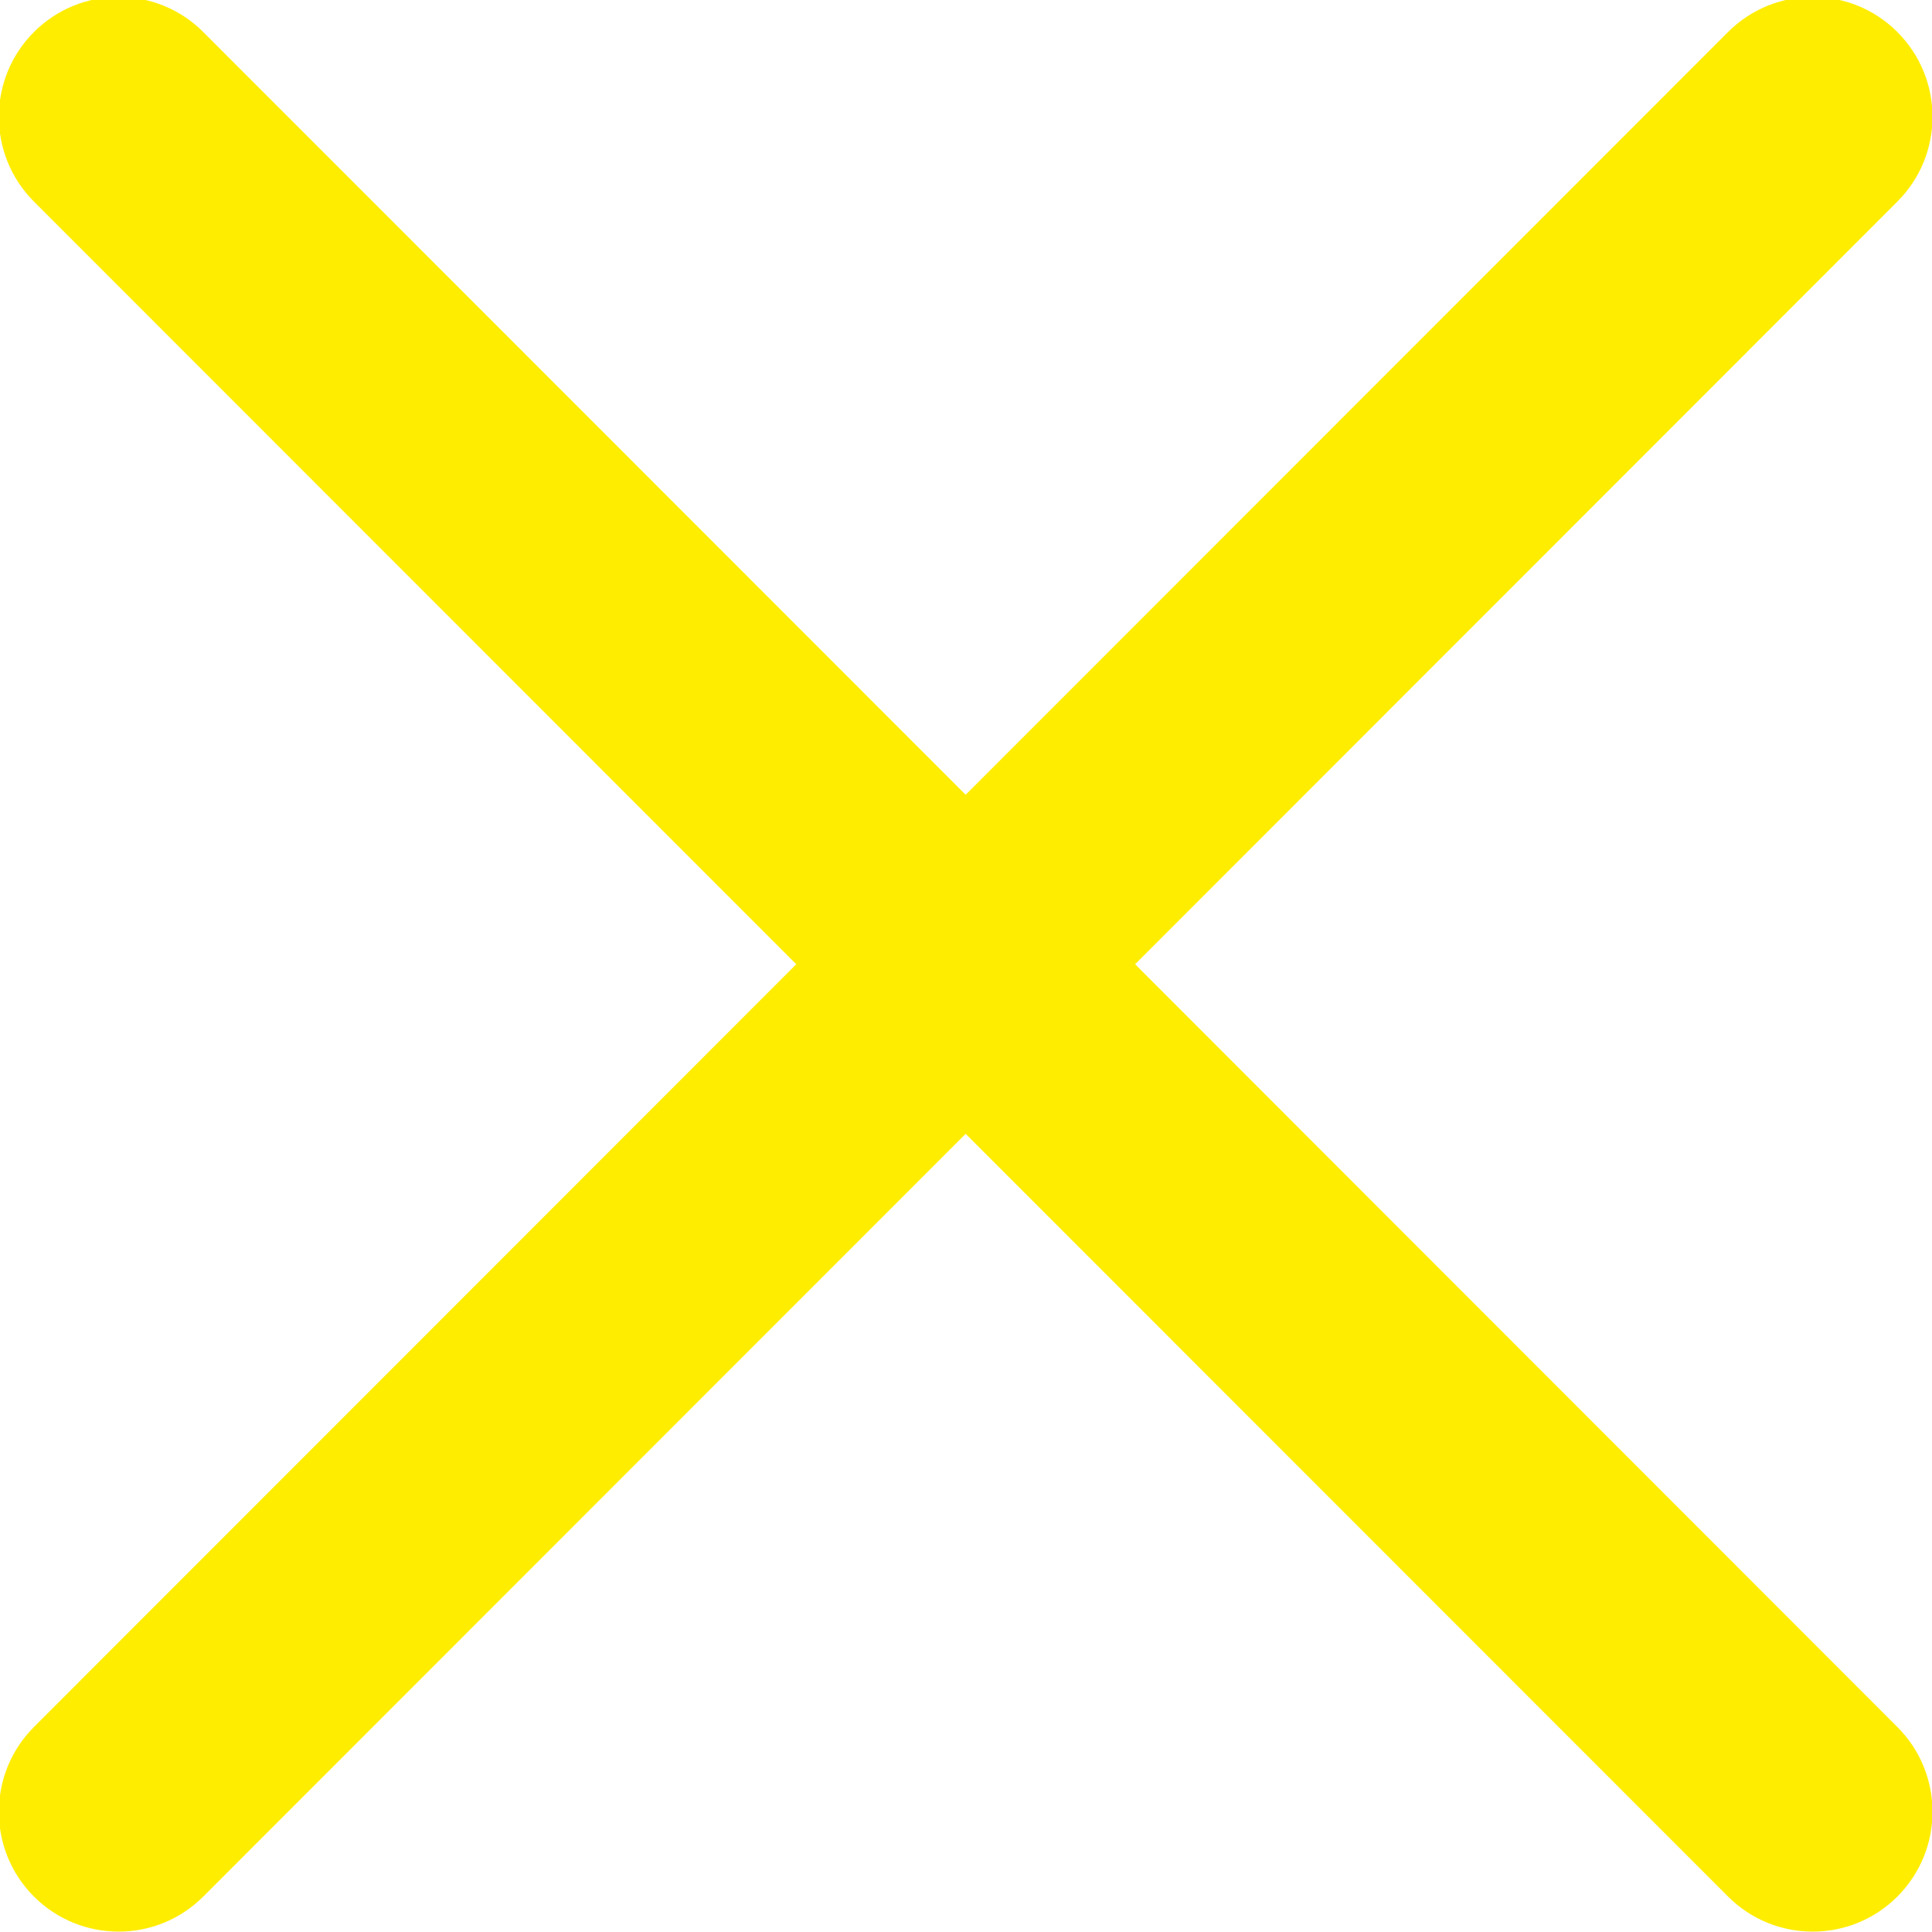 <svg xmlns="http://www.w3.org/2000/svg" xmlns:xlink="http://www.w3.org/1999/xlink" preserveAspectRatio="xMidYMid" width="22" height="22" viewBox="0 0 22 22">
  <defs>
    <style>
      .cls-1 {
        fill: #ffed00;
        fill-rule: evenodd;
      }
    </style>
  </defs>
  <path d="M12.926,10.980 L21.606,19.666 C22.139,20.199 22.139,21.063 21.606,21.596 C21.074,22.129 20.210,22.129 19.677,21.596 L10.996,12.911 L2.315,21.596 C1.783,22.129 0.919,22.129 0.386,21.596 C-0.146,21.063 -0.146,20.199 0.386,19.666 L9.067,10.980 L0.386,2.295 C-0.146,1.762 -0.146,0.898 0.386,0.365 C0.919,-0.168 1.783,-0.168 2.315,0.365 L10.996,9.050 L19.677,0.365 C20.210,-0.168 21.074,-0.168 21.606,0.365 C22.139,0.898 22.139,1.762 21.606,2.295 L12.926,10.980 Z" class="cls-1"/>
</svg>

